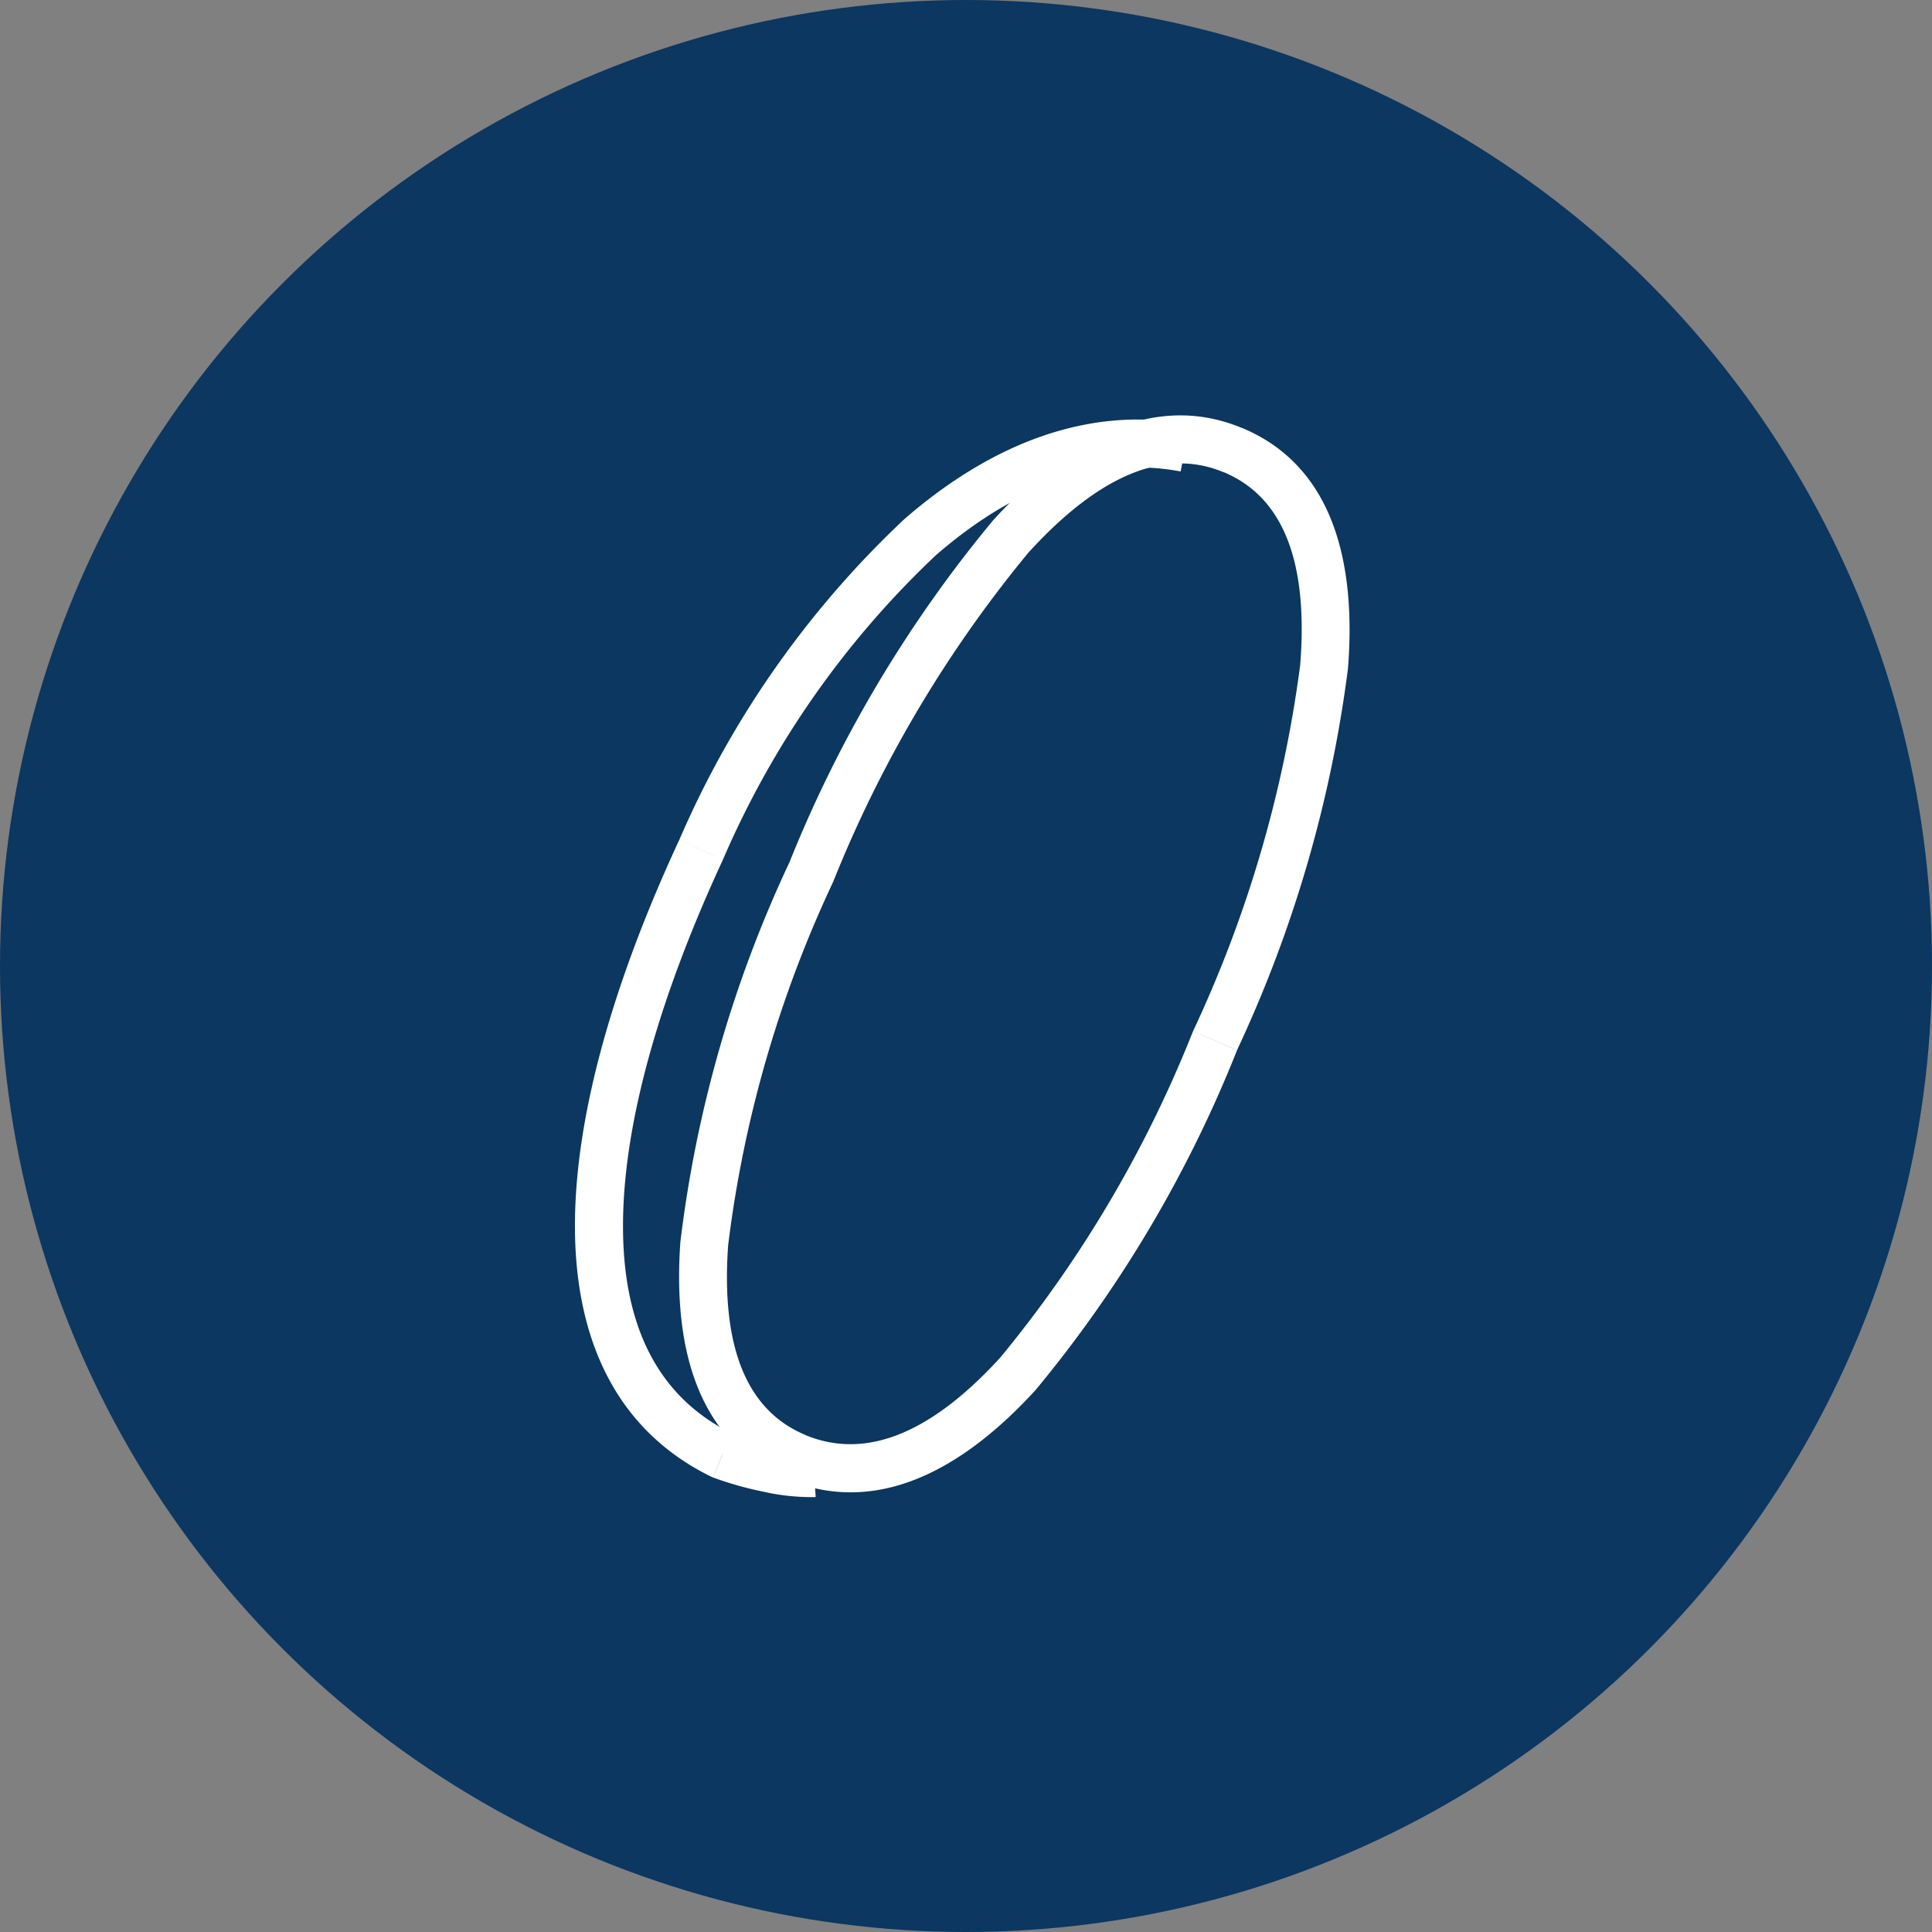 <?xml version="1.0" encoding="UTF-8"?> <svg xmlns="http://www.w3.org/2000/svg" id="Group_385" data-name="Group 385" width="60" height="60" viewBox="0 0 60 60"><rect x="0" y="0" width="60" height="60" fill="#808080" stroke="none"/><circle id="Ellipse_23" data-name="Ellipse 23" cx="30" cy="30" r="30" fill="#0b3761"></circle><g id="Group_384" data-name="Group 384" transform="translate(17.856 12.896)"><path id="Path_60" data-name="Path 60" d="M556.114,1541.759c1.854.77,2.638,2.781,2.384,5.989a38.469,38.469,0,0,1-3.326,11.372l1.365.591a39.829,39.829,0,0,0,3.444-11.846c.267-3.374-.5-6.32-3.3-7.481Zm-12.124,12.736a38.488,38.488,0,0,1,6.066-10.232c2.195-2.411,4.231-3.264,6.058-2.5l.571-1.374c-2.751-1.144-5.435.354-7.73,2.876a39.892,39.892,0,0,0-6.331,10.643Zm-.858,17.168c-1.826-.759-2.624-2.732-2.4-5.889a37.151,37.151,0,0,1,3.257-11.279l-1.365-.591a38.533,38.533,0,0,0-3.375,11.764c-.238,3.335.559,6.224,3.312,7.369Zm12.039-12.542a37.8,37.8,0,0,1-5.993,10.145c-2.154,2.354-4.173,3.176-6.047,2.4l-.571,1.374c2.775,1.153,5.437-.277,7.715-2.767a39.208,39.208,0,0,0,6.262-10.559Zm1.228-18.049-.286.687Zm-13.553,31.278-.286.687Zm13.008-12.935-.682-.3h0Z" transform="translate(-535.975 -1539.995)" fill="#fff"></path><path id="Path_61" data-name="Path 61" d="M537.282,1553.937a28.436,28.436,0,0,1,6.617-9.461c2.464-2.14,5.051-3.085,7.6-2.6l.279-1.461c-3.141-.6-6.173.609-8.854,2.936a29.9,29.9,0,0,0-6.991,9.957Zm.3,17.824c-2.374-1.164-3.433-3.441-3.4-6.584.029-3.17,1.178-7.094,3.1-11.24l-1.35-.628c-1.966,4.233-3.21,8.38-3.243,11.854-.033,3.5,1.177,6.435,4.237,7.934Zm2.492.48a5.444,5.444,0,0,1-1.249-.141,9,9,0,0,1-1.3-.366l-.534,1.389a10.553,10.553,0,0,0,1.537.434,6.785,6.785,0,0,0,1.636.17Zm-3.466-18.619.675.314Zm.647,18.806-.327.668.03.015.031.012Z" transform="translate(-532.689 -1540.13)" fill="#fff"></path></g></svg> 